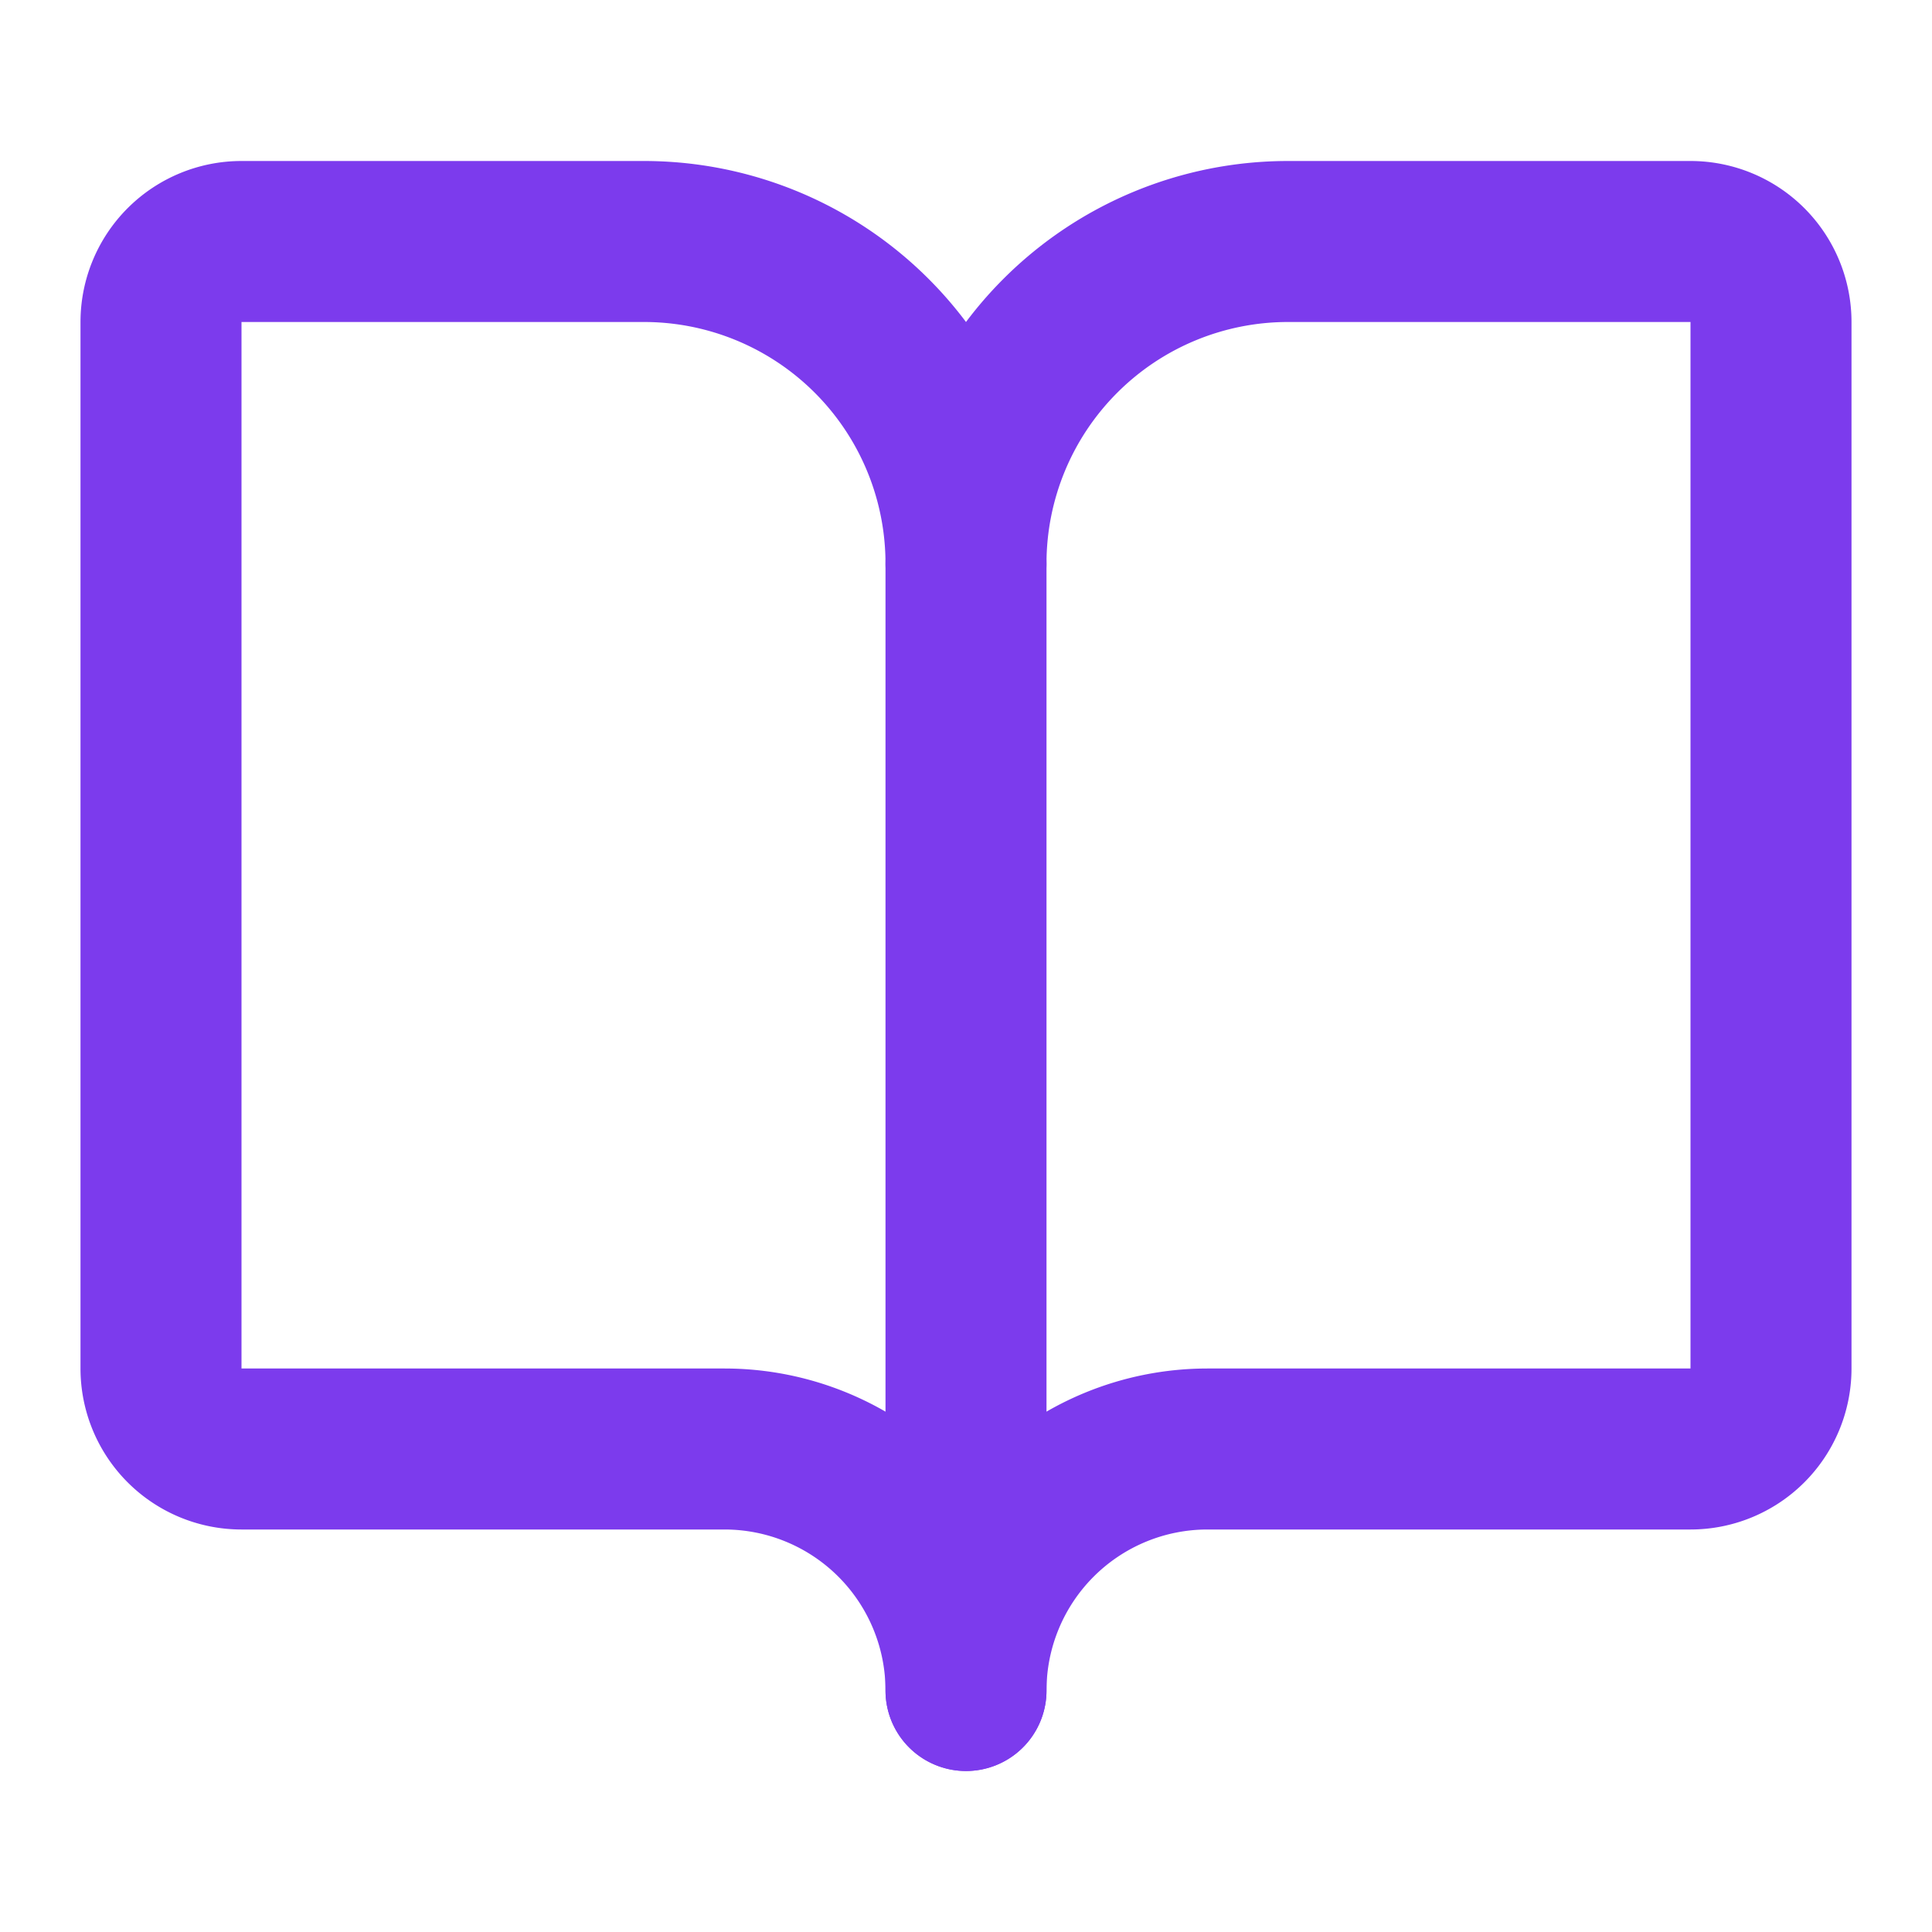 <svg xmlns:xlink="http://www.w3.org/1999/xlink" xmlns="http://www.w3.org/2000/svg" width="24" height="24" viewBox="0 0 24 24" fill="none" stroke="currentColor" stroke-width="2" stroke-linecap="round" stroke-linejoin="round" class="lucide lucide-book-open h-4 w-4 text-primary" data-lov-id="src/components/blog/BlogNavigation.tsx:33:14" data-lov-name="BookOpen" data-component-path="src/components/blog/BlogNavigation.tsx" data-component-line="33" data-component-file="BlogNavigation.tsx" data-component-name="BookOpen" data-component-content="%7B%22className%22%3A%22h-4%20w-4%20text-primary%22%7D"><path d="M12 7v14" stroke="#7C3BED" fill="none" stroke-width="2px"></path><path d="M3 18a1 1 0 0 1-1-1V4a1 1 0 0 1 1-1h5a4 4 0 0 1 4 4 4 4 0 0 1 4-4h5a1 1 0 0 1 1 1v13a1 1 0 0 1-1 1h-6a3 3 0 0 0-3 3 3 3 0 0 0-3-3z" stroke="#7C3BED" fill="none" stroke-width="2px"></path></svg>